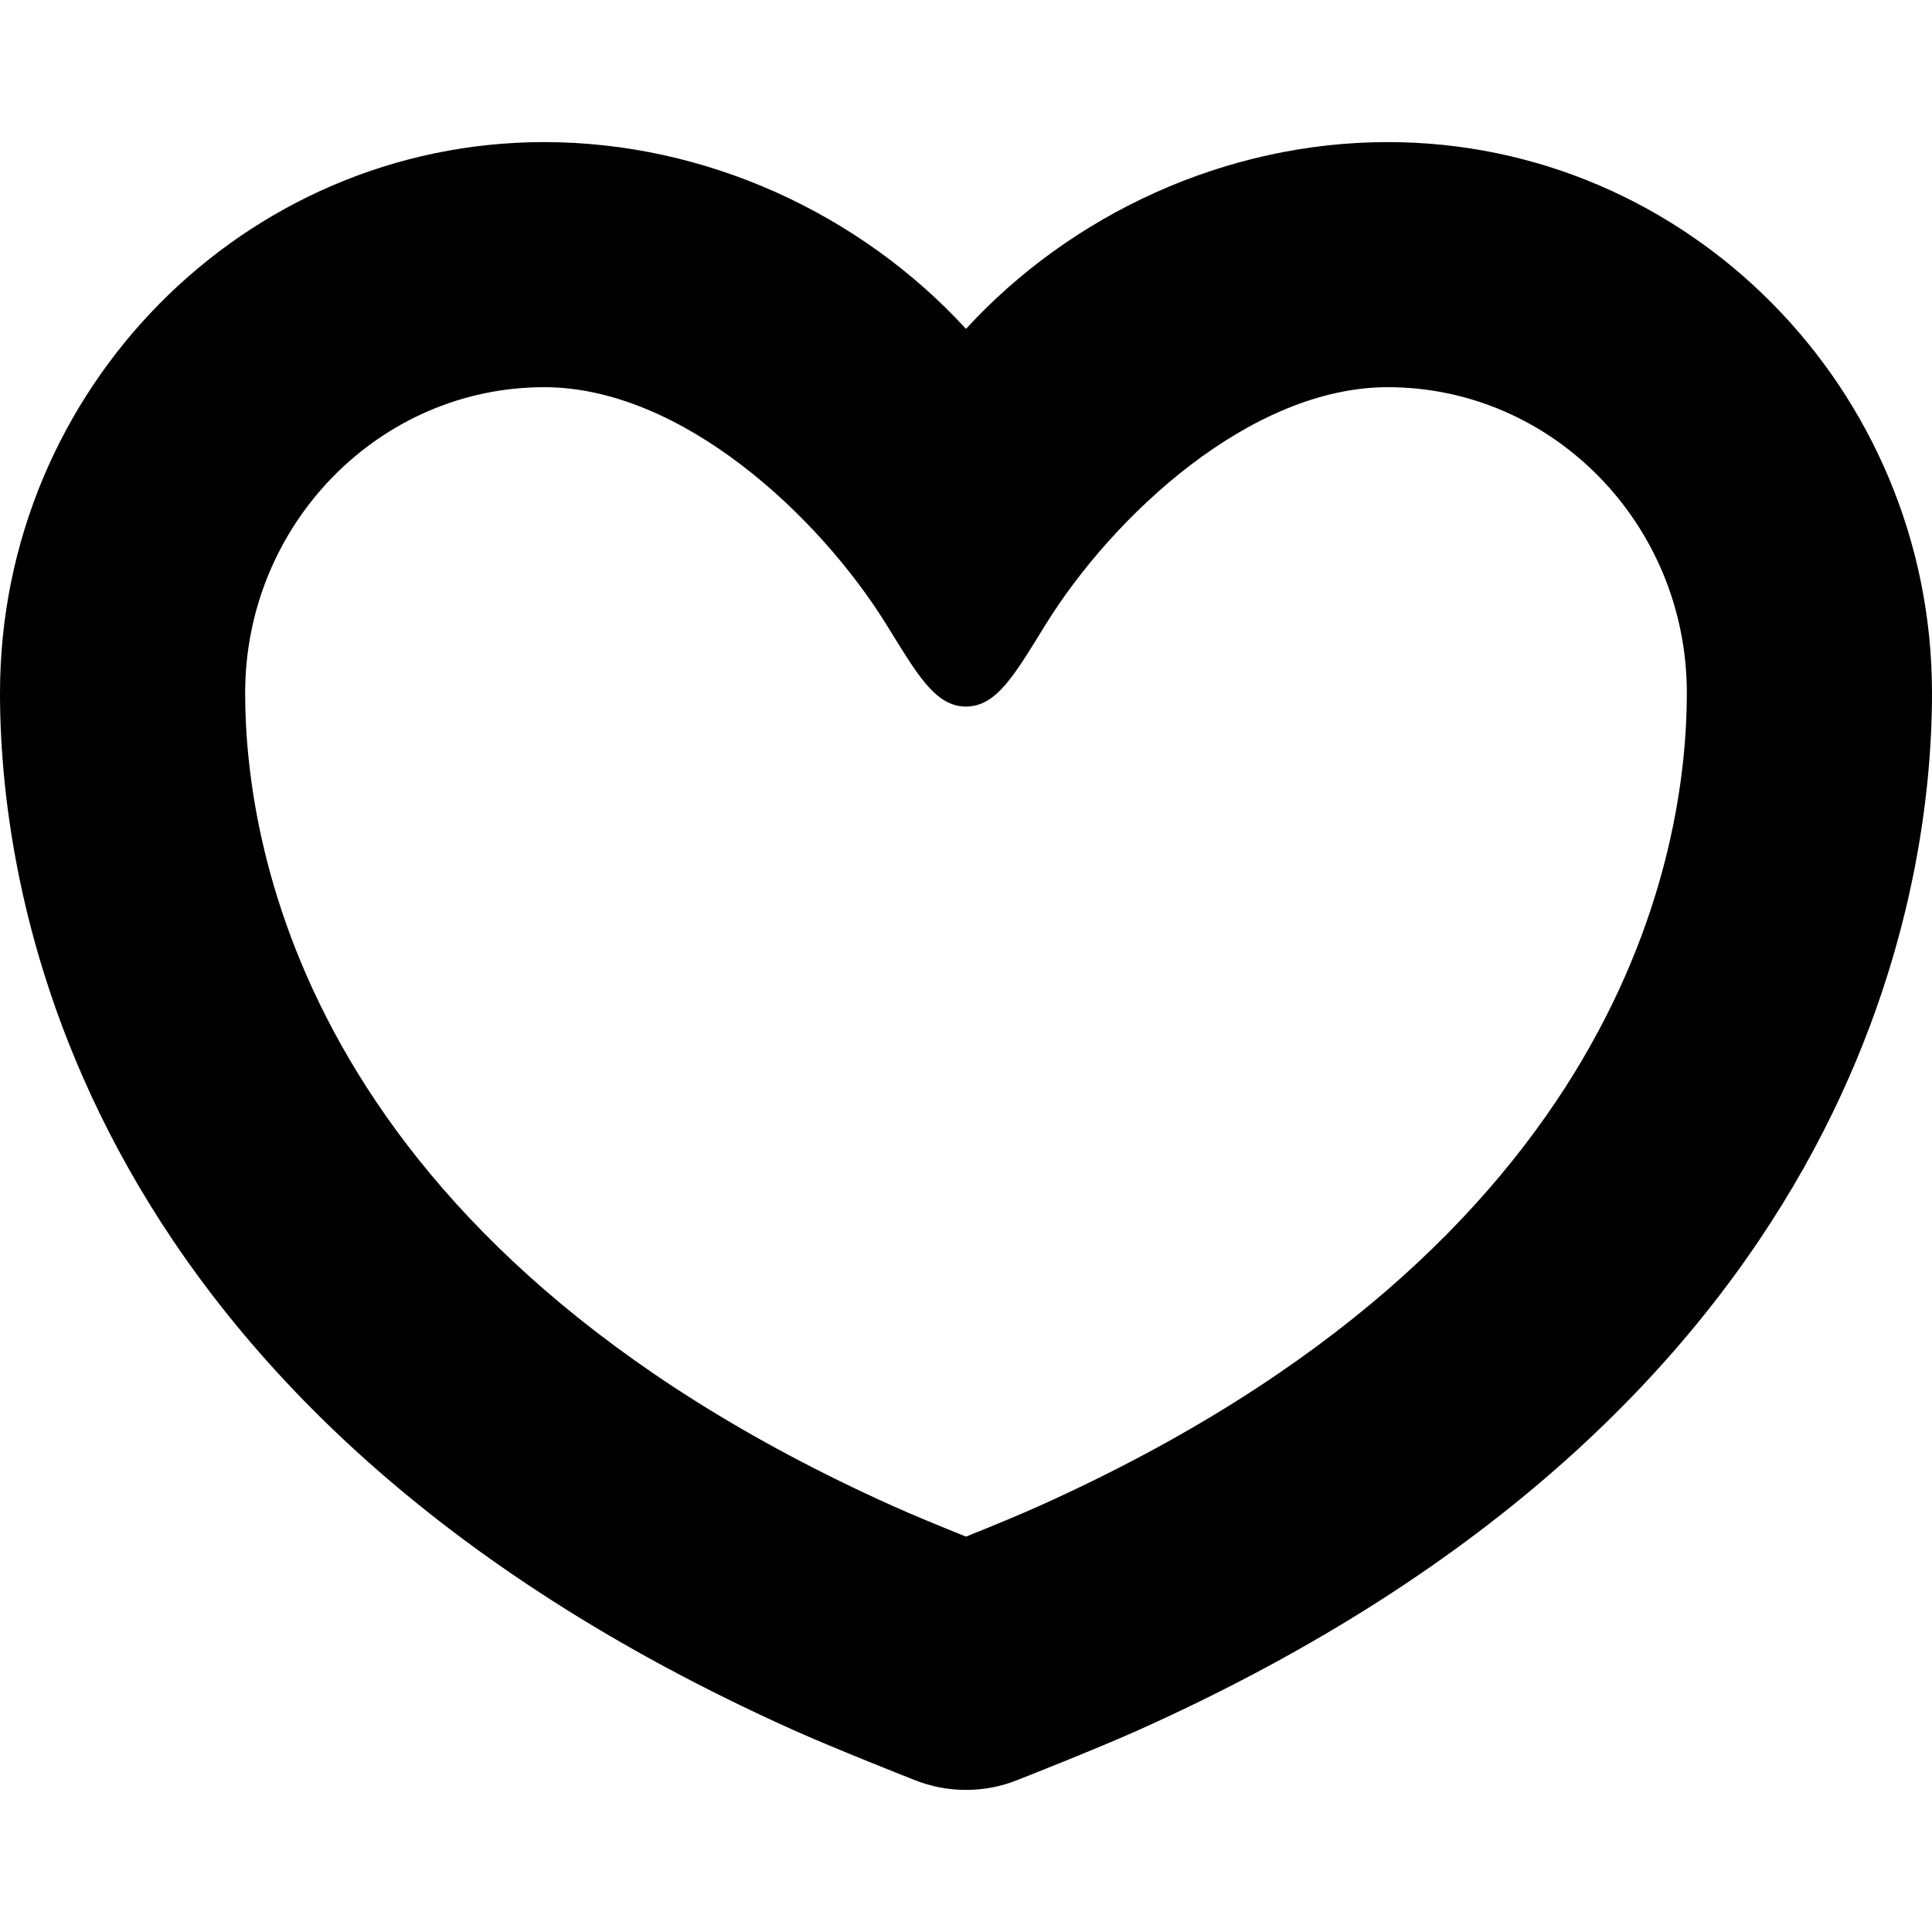 <?xml version="1.0" encoding="utf-8"?>

<!DOCTYPE svg PUBLIC "-//W3C//DTD SVG 1.1//EN" "http://www.w3.org/Graphics/SVG/1.1/DTD/svg11.dtd">
<!-- Uploaded to: SVG Repo, www.svgrepo.com, Generator: SVG Repo Mixer Tools -->
<svg version="1.1" id="_x32_" xmlns="http://www.w3.org/2000/svg" xmlns:xlink="http://www.w3.org/1999/xlink" 
	 width="800px" height="800px" viewBox="0 0 512 512"  xml:space="preserve">
<style type="text/css">
<![CDATA[
	.st0{fill:#000000;}
]]>
</style>
<g>
	<path class="st0" d="M367.781,37.656c-43.031,0-83.906,19.125-111.781,49.5c-27.875-30.375-68.75-49.5-111.781-49.5
		C64.688,37.656,0,103.156,0,183.656c0,54.234,20.469,189.531,210,274.703c10.906,4.922,31.719,13.109,32.328,13.344
		c4.359,1.766,8.953,2.641,13.672,2.641s9.313-0.875,13.672-2.641c0.609-0.234,21.422-8.422,32.328-13.344
		c189.531-85.172,210-220.469,210-274.703C512,103.156,447.313,37.656,367.781,37.656z M275.375,399.109
		c-4.797,2.172-12.672,5.422-19.375,8.109c-6.703-2.688-14.578-5.938-19.375-8.109C81.688,329.5,64.969,225.25,64.969,183.656
		c0-44.688,35.547-81.047,79.25-81.047c36.344,0,72.781,33.984,90.734,62.984c8.078,13.047,12.859,21.641,21.047,21.656
		c8.188-0.016,12.969-8.609,21.047-21.656c17.953-29,54.391-62.984,90.734-62.984c43.703,0,79.25,36.359,79.25,81.047
		C447.031,225.25,430.313,329.5,275.375,399.109z"/>
</g>
</svg>